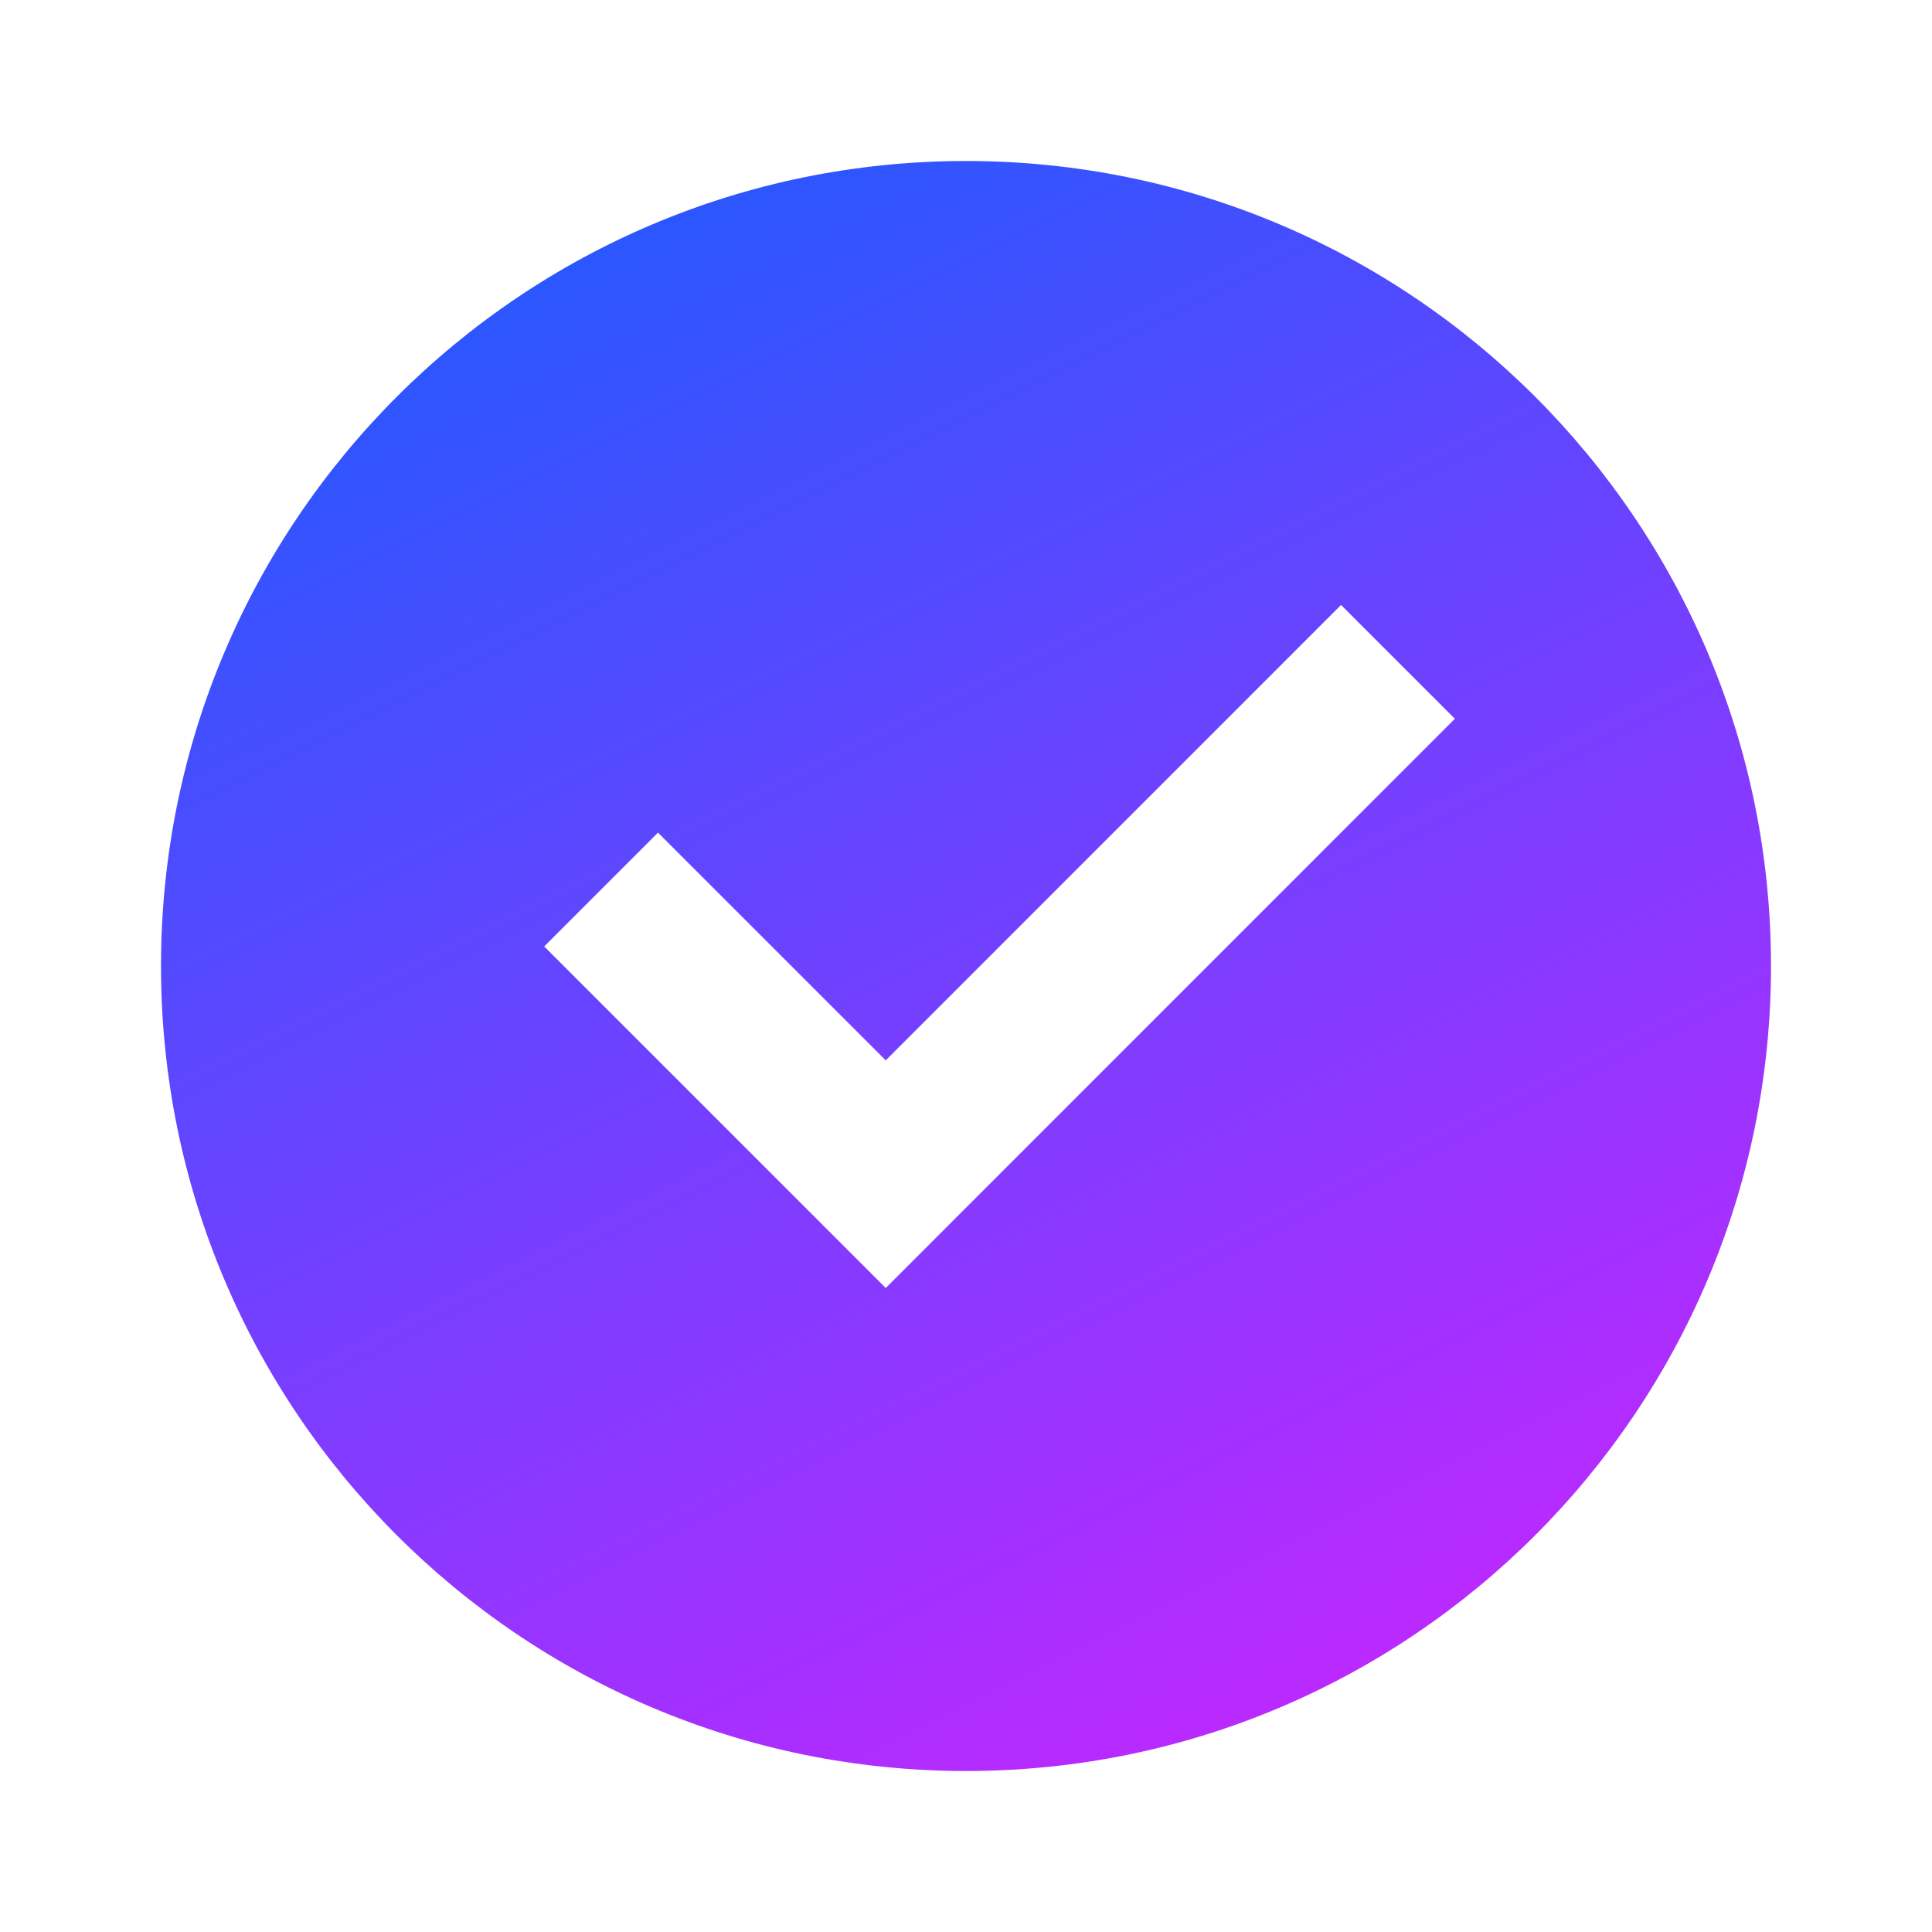 <svg width="24" height="24" viewBox="0 0 24 24" fill="none" xmlns="http://www.w3.org/2000/svg">
<g clip-path="url(#clip0_11001_221)">
<path d="M12 22C6.477 22 2 17.523 2 12C2 6.477 6.477 2 12 2C17.523 2 22 6.477 22 12C22 17.523 17.523 22 12 22ZM11.003 16L18.073 8.929L16.659 7.515L11.003 13.172L8.174 10.343L6.76 11.757L11.003 16Z" fill="url(#paint0_linear_11001_221)"/>
</g>
<defs>
<linearGradient id="paint0_linear_11001_221" x1="6.142" y1="3.364" x2="15.256" y2="21.631" gradientUnits="userSpaceOnUse">
<stop stop-color="#2957FF"/>
<stop offset="1" stop-color="#BB29FF"/>
</linearGradient>
<clipPath id="clip0_11001_221">
<rect width="24" height="24" fill="white"/>
</clipPath>
</defs>
</svg>
